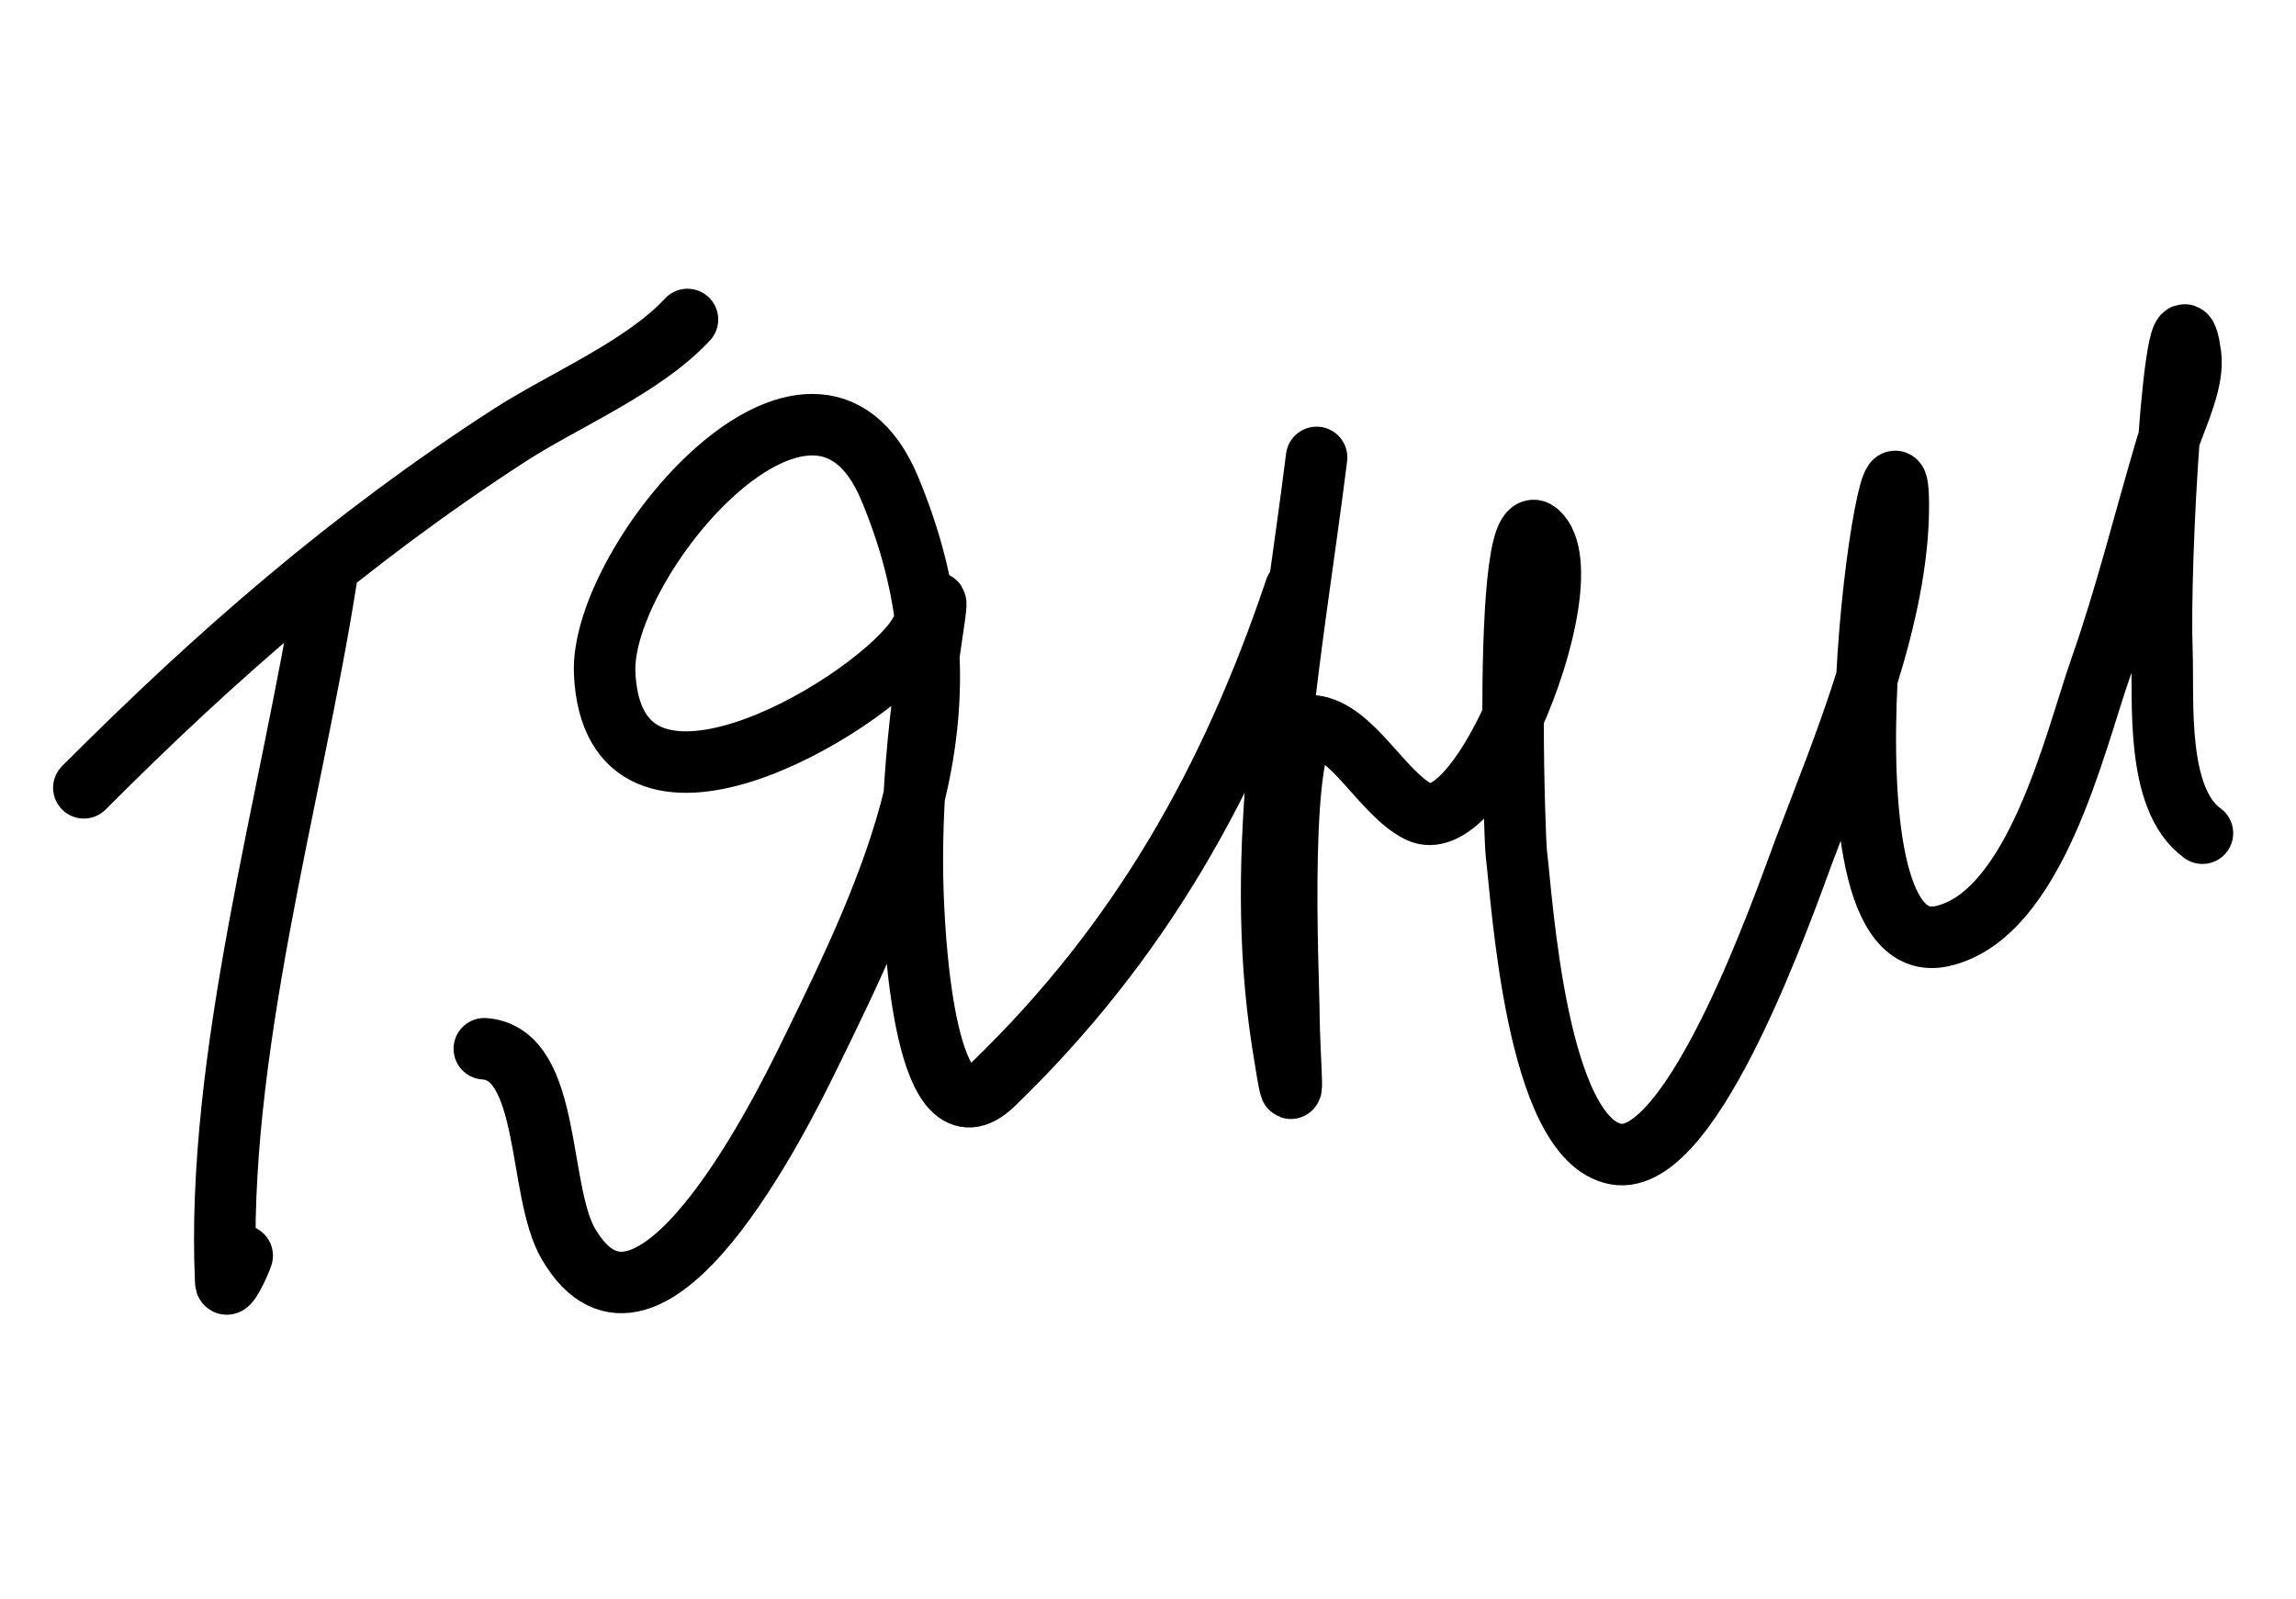<?xml version="1.0" encoding="UTF-8"?> <svg xmlns="http://www.w3.org/2000/svg" width="112" height="78" viewBox="0 0 112 78" fill="none"><path d="M15.901 28.337C14.214 38.993 10.51 51.556 11.011 62.518C11.034 63.019 11.654 61.723 11.814 61.249M4.09 38.428C10.603 31.903 17.053 26.283 24.833 21.246C27.503 19.518 31.369 17.922 33.535 15.584M23.625 51.157C26.91 51.383 26.205 58.071 27.725 60.674C31.645 67.389 38.154 54.184 39.396 51.659C41.606 47.167 43.576 43.033 44.596 38.84M44.596 38.84C45.143 36.591 45.416 34.325 45.307 31.978M44.596 38.84C44.726 36.546 44.986 34.26 45.307 31.978M44.596 38.84C44.495 40.62 44.471 42.405 44.558 44.196L44.559 44.218C44.634 45.782 45.132 56.094 48.458 52.881C55.611 45.972 60.057 38.062 63.192 28.74M45.307 31.978C45.282 31.43 45.235 30.876 45.166 30.318M45.307 31.978C45.368 31.55 45.43 31.121 45.495 30.692C45.796 28.685 45.634 29.361 45.166 30.318M45.166 30.318C44.91 28.241 44.346 26.093 43.4 23.829C39.688 14.944 29.234 27.338 29.496 32.852C29.919 41.755 42.058 34.684 44.601 31.282C44.819 30.989 45.01 30.638 45.166 30.318ZM64.224 22.312C63.047 31.76 61.075 41.374 62.565 50.885C63.282 55.459 62.879 51.894 62.869 49.202C62.865 47.992 62.252 35.218 64.053 35.405C65.972 35.605 67.43 38.711 69.207 39.596C70.624 40.302 72.461 37.937 73.807 34.967M73.807 34.967C75.393 31.466 76.296 27.124 75.025 25.978C74.034 25.085 73.805 30.306 73.807 34.967ZM73.807 34.967C73.808 38.273 73.926 41.298 73.971 41.66C74.252 43.932 74.937 55.561 78.814 56.292C82.615 57.008 87.135 43.787 88.029 41.421C88.986 38.892 90.153 36.016 91.068 33.081M91.068 33.081C91.962 30.213 92.617 27.289 92.601 24.572C92.58 21.033 91.387 26.718 91.068 33.081ZM91.068 33.081C90.75 39.422 91.3 46.437 94.741 45.663C99.302 44.637 101.211 36.168 102.47 32.584C103.71 29.054 104.598 25.424 105.661 21.841C105.701 21.704 105.75 21.558 105.804 21.406M105.804 21.406C106.239 20.183 107.027 18.524 106.856 17.304C106.504 14.796 106.093 17.529 105.804 21.406ZM105.804 21.406C105.539 24.962 105.377 29.479 105.46 31.799C105.545 34.197 105.134 38.988 107.436 40.642" stroke="black" stroke-width="3" stroke-linecap="round"></path></svg> 